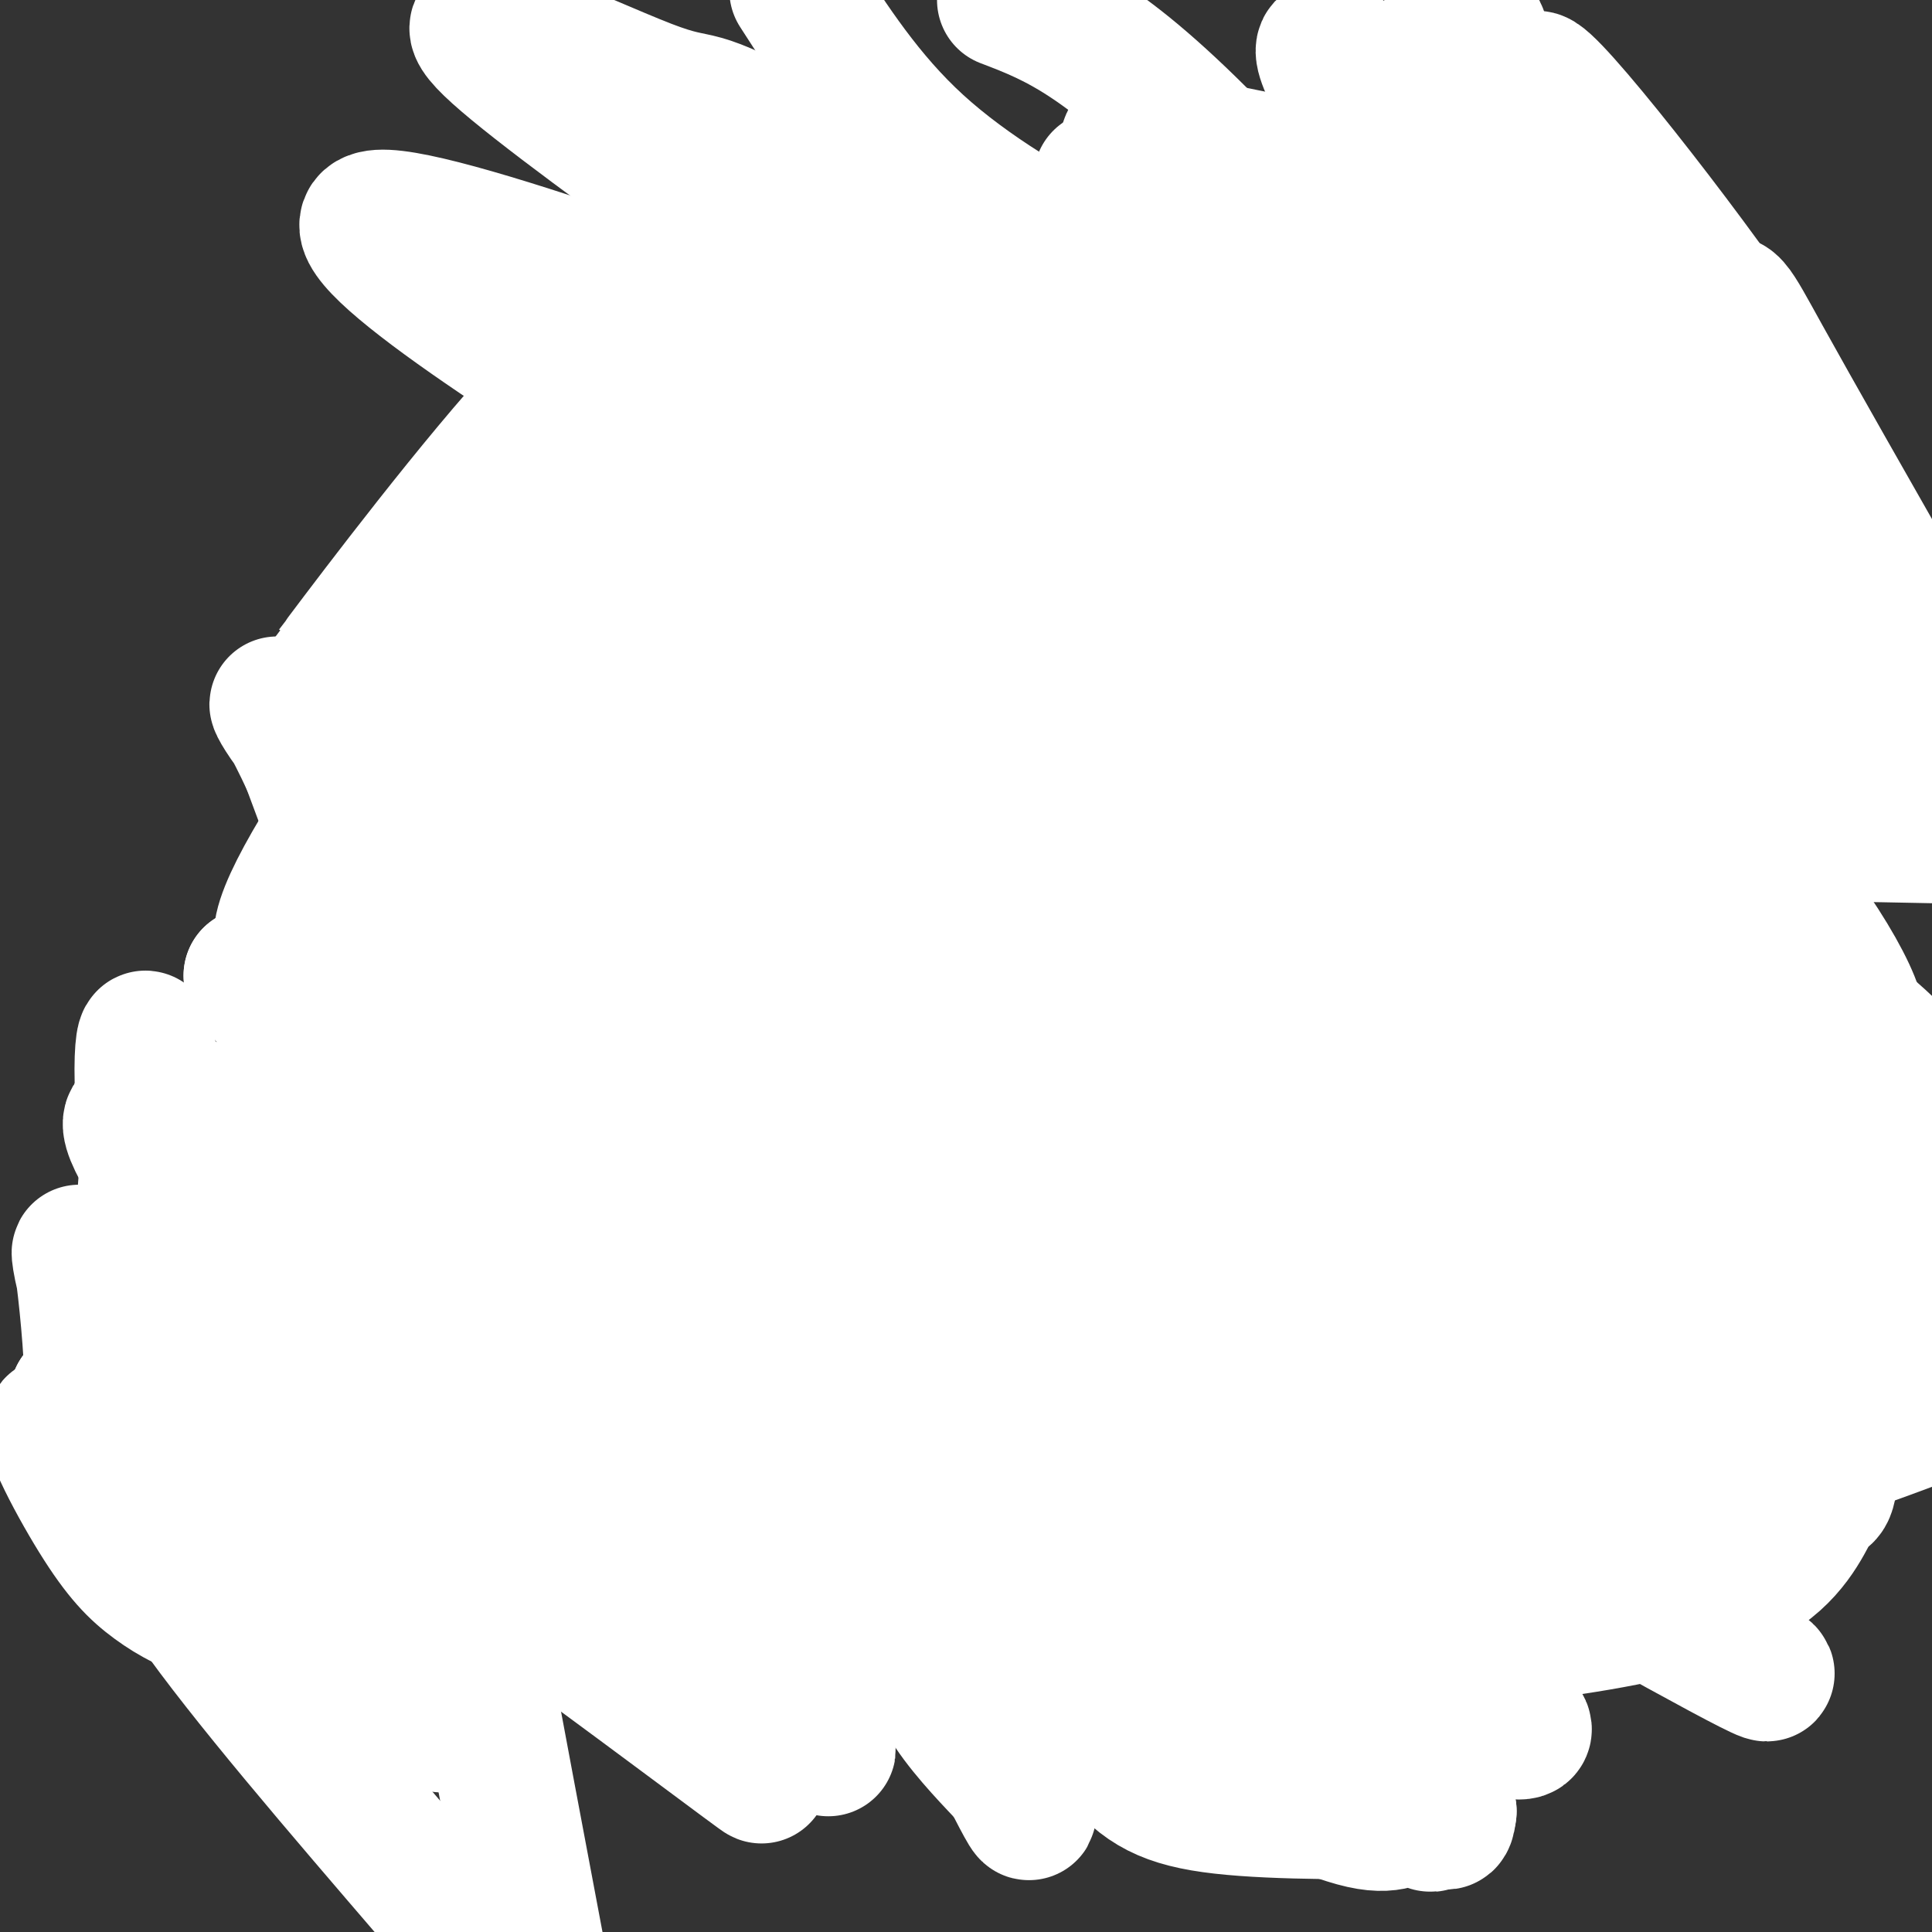 <svg viewBox='0 0 400 400' version='1.1' xmlns='http://www.w3.org/2000/svg' xmlns:xlink='http://www.w3.org/1999/xlink'><rect x="0" y="0" width="400" height="400" fill="#333333" stroke="none"/><g fill='none' stroke='#FFFFFF' stroke-width='6' stroke-linecap='round' stroke-linejoin='round'><path d='M134,208c2.711,-17.711 5.422,-35.422 9,-47c3.578,-11.578 8.022,-17.022 11,-16c2.978,1.022 4.489,8.511 6,16'/><path d='M160,161c1.488,5.655 2.208,11.792 1,18c-1.208,6.208 -4.345,12.488 -7,16c-2.655,3.512 -4.827,4.256 -7,5'/></g>
<g fill='none' stroke='#FFFFFF' stroke-width='28' stroke-linecap='round' stroke-linejoin='round'><path d='M61,334c-5.541,0.461 -11.081,0.922 -16,0c-4.919,-0.922 -9.215,-3.226 -13,-6c-3.785,-2.774 -7.057,-6.016 -12,-14c-4.943,-7.984 -11.555,-20.710 -8,-19c3.555,1.710 17.278,17.855 31,34'/><path d='M43,329c2.872,2.935 -5.447,-6.729 -9,-31c-3.553,-24.271 -2.341,-63.150 -3,-77c-0.659,-13.850 -3.188,-2.671 0,21c3.188,23.671 12.094,59.836 21,96'/><path d='M52,338c0.429,12.892 -9.000,-2.880 -15,-30c-6.000,-27.120 -8.572,-65.590 -6,-65c2.572,0.590 10.287,40.241 13,57c2.713,16.759 0.423,10.628 -3,8c-3.423,-2.628 -7.978,-1.751 -12,-8c-4.022,-6.249 -7.511,-19.625 -11,-33'/><path d='M18,267c-2.083,-7.631 -1.792,-10.208 -1,-5c0.792,5.208 2.083,18.202 2,24c-0.083,5.798 -1.542,4.399 -3,3'/><path d='M16,289c2.324,1.067 9.633,2.234 13,0c3.367,-2.234 2.791,-7.871 15,9c12.209,16.871 37.203,56.249 47,59c9.797,2.751 4.399,-31.124 -1,-65'/><path d='M90,292c-1.133,-16.067 -3.467,-23.733 0,-3c3.467,20.733 12.733,69.867 22,119'/><path d='M90,393c-19.777,-23.006 -39.554,-46.013 -50,-61c-10.446,-14.987 -11.562,-21.955 -6,-25c5.562,-3.045 17.800,-2.167 24,-3c6.200,-0.833 6.362,-3.378 26,10c19.638,13.378 58.754,42.679 70,51c11.246,8.321 -5.377,-4.340 -22,-17'/><path d='M132,348c-6.246,-5.351 -10.860,-10.228 -34,-30c-23.140,-19.772 -64.807,-54.439 -43,-47c21.807,7.439 107.088,56.982 139,75c31.912,18.018 10.456,4.509 -11,-9'/><path d='M183,337c-8.795,-5.824 -25.282,-15.884 -47,-25c-21.718,-9.116 -48.667,-17.289 -71,-30c-22.333,-12.711 -40.051,-29.961 -17,-14c23.051,15.961 86.872,65.132 111,84c24.128,18.868 8.564,7.434 -7,-4'/><path d='M152,348c-13.871,-8.338 -45.049,-27.182 -64,-40c-18.951,-12.818 -25.677,-19.610 -32,-28c-6.323,-8.390 -12.244,-18.378 -19,-29c-6.756,-10.622 -14.347,-21.878 -7,-19c7.347,2.878 29.632,19.890 51,40c21.368,20.110 41.819,43.317 47,48c5.181,4.683 -4.910,-9.159 -15,-23'/><path d='M113,297c-4.068,-5.343 -6.739,-7.200 -20,-32c-13.261,-24.800 -37.113,-72.542 -31,-69c6.113,3.542 42.192,58.367 60,86c17.808,27.633 17.346,28.073 16,29c-1.346,0.927 -3.577,2.341 -13,-1c-9.423,-3.341 -26.037,-11.438 -36,-17c-9.963,-5.562 -13.275,-8.589 -18,-14c-4.725,-5.411 -10.862,-13.205 -17,-21'/><path d='M54,258c-4.873,-6.948 -8.554,-13.818 -13,-21c-4.446,-7.182 -9.656,-14.678 1,-6c10.656,8.678 37.176,33.529 45,36c7.824,2.471 -3.050,-17.437 -12,-32c-8.950,-14.563 -15.975,-23.782 -23,-33'/><path d='M52,202c24.502,17.239 97.258,76.837 117,92c19.742,15.163 -13.531,-14.110 -36,-40c-22.469,-25.890 -34.134,-48.397 -42,-60c-7.866,-11.603 -11.933,-12.301 -16,-13'/><path d='M75,181c-4.245,-3.934 -6.858,-7.268 -7,-2c-0.142,5.268 2.189,19.138 23,50c20.811,30.862 60.104,78.716 70,92c9.896,13.284 -9.605,-8.000 -24,-23c-14.395,-15.000 -23.684,-23.714 -35,-46c-11.316,-22.286 -24.658,-58.143 -38,-94'/><path d='M64,158c-8.071,-17.394 -9.247,-13.881 -1,-4c8.247,9.881 25.917,26.128 38,38c12.083,11.872 18.579,19.368 33,41c14.421,21.632 36.767,57.401 52,85c15.233,27.599 23.352,47.028 26,54c2.648,6.972 -0.176,1.486 -3,-4'/><path d='M209,368c-2.843,-3.054 -8.450,-8.688 -12,-14c-3.550,-5.312 -5.041,-10.300 -9,-22c-3.959,-11.700 -10.384,-30.111 -18,-52c-7.616,-21.889 -16.422,-47.255 -11,-52c5.422,-4.745 25.072,11.130 47,31c21.928,19.870 46.135,43.734 61,60c14.865,16.266 20.390,24.933 24,33c3.610,8.067 5.305,15.533 7,23'/><path d='M298,375c1.500,3.833 1.750,1.917 2,0'/><path d='M300,375c-17.799,0.147 -35.598,0.294 -47,-1c-11.402,-1.294 -16.407,-4.028 -22,-11c-5.593,-6.972 -11.775,-18.180 -15,-26c-3.225,-7.820 -3.493,-12.251 -2,-14c1.493,-1.749 4.748,-0.817 8,0c3.252,0.817 6.501,1.519 18,10c11.499,8.481 31.250,24.740 51,41'/><path d='M291,374c8.583,6.565 4.540,2.476 2,2c-2.540,-0.476 -3.576,2.660 -11,1c-7.424,-1.660 -21.237,-8.116 -29,-13c-7.763,-4.884 -9.477,-8.196 -12,-13c-2.523,-4.804 -5.857,-11.102 -5,-14c0.857,-2.898 5.904,-2.398 11,-4c5.096,-1.602 10.242,-5.306 25,0c14.758,5.306 39.127,19.621 43,24c3.873,4.379 -12.751,-1.177 -26,-7c-13.249,-5.823 -23.125,-11.911 -33,-18'/><path d='M256,332c-17.802,-12.152 -45.806,-33.532 -51,-41c-5.194,-7.468 12.422,-1.023 21,2c8.578,3.023 8.118,2.623 11,5c2.882,2.377 9.107,7.532 13,12c3.893,4.468 5.455,8.250 4,11c-1.455,2.750 -5.926,4.469 -11,7c-5.074,2.531 -10.751,5.874 -20,1c-9.249,-4.874 -22.071,-17.964 -28,-26c-5.929,-8.036 -4.964,-11.018 -4,-14'/><path d='M191,289c-1.095,-6.071 -1.833,-14.250 -5,-21c-3.167,-6.750 -8.762,-12.071 -7,-9c1.762,3.071 10.881,14.536 20,26'/><path d='M199,285c10.698,10.247 27.444,22.865 42,30c14.556,7.135 26.922,8.789 39,13c12.078,4.211 23.867,10.980 24,14c0.133,3.020 -11.391,2.291 -24,-3c-12.609,-5.291 -26.305,-15.146 -40,-25'/><path d='M240,314c-10.330,-8.577 -16.155,-17.521 -21,-26c-4.845,-8.479 -8.711,-16.493 -11,-21c-2.289,-4.507 -3.003,-5.506 1,-5c4.003,0.506 12.722,2.517 14,1c1.278,-1.517 -4.887,-6.562 25,11c29.887,17.562 95.825,57.732 113,69c17.175,11.268 -14.412,-6.366 -46,-24'/><path d='M315,319c-22.072,-17.859 -54.252,-50.505 -64,-55c-9.748,-4.495 2.935,19.163 13,37c10.065,17.837 17.512,29.853 23,38c5.488,8.147 9.016,12.424 3,2c-6.016,-10.424 -21.576,-35.550 -32,-55c-10.424,-19.450 -15.712,-33.225 -21,-47'/><path d='M237,239c-4.711,-9.470 -5.988,-9.645 -3,-7c2.988,2.645 10.242,8.112 14,9c3.758,0.888 4.021,-2.801 14,17c9.979,19.801 29.675,63.094 35,65c5.325,1.906 -3.722,-37.573 -7,-73c-3.278,-35.427 -0.787,-66.802 1,-86c1.787,-19.198 2.871,-26.218 5,-29c2.129,-2.782 5.304,-1.326 9,0c3.696,1.326 7.913,2.522 14,8c6.087,5.478 14.043,15.239 22,25'/><path d='M341,168c7.567,11.288 15.485,27.009 20,38c4.515,10.991 5.627,17.251 8,26c2.373,8.749 6.006,19.988 8,34c1.994,14.012 2.348,30.797 2,38c-0.348,7.203 -1.399,4.822 -3,7c-1.601,2.178 -3.752,8.913 -11,14c-7.248,5.087 -19.594,8.524 -34,11c-14.406,2.476 -30.872,3.991 -44,2c-13.128,-1.991 -22.918,-7.487 -31,-16c-8.082,-8.513 -14.457,-20.044 -18,-35c-3.543,-14.956 -4.254,-33.338 -1,-49c3.254,-15.662 10.472,-28.603 17,-38c6.528,-9.397 12.365,-15.250 19,-19c6.635,-3.750 14.067,-5.397 22,-7c7.933,-1.603 16.367,-3.162 32,3c15.633,6.162 38.467,20.046 52,30c13.533,9.954 17.767,15.977 22,22'/><path d='M397,294c-11.446,4.301 -22.892,8.602 -35,10c-12.108,1.398 -24.877,-0.107 -32,-2c-7.123,-1.893 -8.601,-4.173 -12,-7c-3.399,-2.827 -8.718,-6.202 -12,-15c-3.282,-8.798 -4.526,-23.019 -3,-33c1.526,-9.981 5.822,-15.721 10,-22c4.178,-6.279 8.238,-13.097 16,-17c7.762,-3.903 19.225,-4.892 25,-5c5.775,-0.108 5.863,0.663 11,5c5.137,4.337 15.325,12.239 22,21c6.675,8.761 9.838,18.380 13,28'/><path d='M398,275c-6.189,2.572 -12.378,5.145 -19,7c-6.622,1.855 -13.677,2.993 -23,1c-9.323,-1.993 -20.913,-7.119 -30,-16c-9.087,-8.881 -15.669,-21.519 -17,-27c-1.331,-5.481 2.591,-3.806 11,4c8.409,7.806 21.306,21.742 25,25c3.694,3.258 -1.813,-4.161 -4,-13c-2.187,-8.839 -1.053,-19.097 0,-23c1.053,-3.903 2.027,-1.452 3,1'/><path d='M344,234c1.494,0.135 3.730,-0.026 6,7c2.270,7.026 4.573,21.239 4,15c-0.573,-6.239 -4.024,-32.929 -4,-41c0.024,-8.071 3.522,2.476 5,13c1.478,10.524 0.936,21.026 -1,26c-1.936,4.974 -5.268,4.421 -9,3c-3.732,-1.421 -7.866,-3.711 -12,-6'/><path d='M333,251c-4.557,-4.354 -9.950,-12.239 -13,-18c-3.050,-5.761 -3.755,-9.399 -4,-19c-0.245,-9.601 -0.028,-25.165 2,-34c2.028,-8.835 5.867,-10.940 10,-12c4.133,-1.060 8.561,-1.074 11,-1c2.439,0.074 2.891,0.236 1,3c-1.891,2.764 -6.124,8.129 -9,22c-2.876,13.871 -4.393,36.249 0,44c4.393,7.751 14.697,0.876 25,-6'/><path d='M356,230c5.727,-0.448 7.545,1.432 9,3c1.455,1.568 2.546,2.822 3,16c0.454,13.178 0.271,38.278 0,49c-0.271,10.722 -0.629,7.066 -4,4c-3.371,-3.066 -9.754,-5.540 -16,-12c-6.246,-6.460 -12.353,-16.905 -17,-28c-4.647,-11.095 -7.833,-22.840 -11,-37c-3.167,-14.160 -6.314,-30.735 -4,-35c2.314,-4.265 10.090,3.782 14,9c3.910,5.218 3.955,7.609 4,10'/><path d='M334,209c0.500,3.000 -0.250,5.500 -1,8'/><path d='M182,251c17.911,-8.845 35.821,-17.690 58,-22c22.179,-4.310 48.625,-4.083 35,-4c-13.625,0.083 -67.321,0.024 -93,-1c-25.679,-1.024 -23.339,-3.012 -21,-5'/><path d='M161,219c2.224,-3.020 18.284,-8.071 26,-11c7.716,-2.929 7.086,-3.735 23,-4c15.914,-0.265 48.370,0.011 62,0c13.630,-0.011 8.432,-0.308 16,4c7.568,4.308 27.900,13.222 40,20c12.100,6.778 15.966,11.419 13,15c-2.966,3.581 -12.764,6.103 -25,7c-12.236,0.897 -26.909,0.168 -35,0c-8.091,-0.168 -9.602,0.224 -15,-7c-5.398,-7.224 -14.685,-22.064 -14,-21c0.685,1.064 11.343,18.032 22,35'/><path d='M274,257c7.097,14.325 13.840,32.637 13,31c-0.840,-1.637 -9.261,-23.224 -14,-42c-4.739,-18.776 -5.795,-34.740 -7,-46c-1.205,-11.260 -2.560,-17.814 0,-21c2.560,-3.186 9.036,-3.002 15,-1c5.964,2.002 11.416,5.822 17,11c5.584,5.178 11.298,11.713 15,19c3.702,7.287 5.391,15.326 7,21c1.609,5.674 3.138,8.985 0,13c-3.138,4.015 -10.944,8.736 -19,11c-8.056,2.264 -16.361,2.071 -22,1c-5.639,-1.071 -8.611,-3.020 -11,-6c-2.389,-2.980 -4.194,-6.990 -6,-11'/><path d='M262,237c-1.290,-5.824 -1.514,-14.886 -1,-20c0.514,-5.114 1.765,-6.282 5,-10c3.235,-3.718 8.455,-9.986 13,-14c4.545,-4.014 8.416,-5.773 15,-9c6.584,-3.227 15.881,-7.922 34,-10c18.119,-2.078 45.059,-1.539 72,-1'/><path d='M398,171c-20.117,-13.792 -40.234,-27.583 -61,-39c-20.766,-11.417 -42.181,-20.458 -39,-15c3.181,5.458 30.957,25.415 51,45c20.043,19.585 32.351,38.798 35,47c2.649,8.202 -4.362,5.394 -23,0c-18.638,-5.394 -48.902,-13.375 -67,-20c-18.098,-6.625 -24.028,-11.893 -28,-16c-3.972,-4.107 -5.986,-7.054 -8,-10'/><path d='M258,163c11.126,-2.775 42.941,-4.713 62,-3c19.059,1.713 25.362,7.077 16,5c-9.362,-2.077 -34.389,-11.593 -26,-15c8.389,-3.407 50.195,-0.703 92,2'/><path d='M395,127c-11.825,-20.772 -23.651,-41.545 -30,-53c-6.349,-11.455 -7.223,-13.593 -9,-9c-1.777,4.593 -4.457,15.918 -2,29c2.457,13.082 10.052,27.922 14,37c3.948,9.078 4.250,12.396 1,14c-3.250,1.604 -10.050,1.496 -17,0c-6.950,-1.496 -14.048,-4.380 -18,-7c-3.952,-2.620 -4.756,-4.974 -5,-9c-0.244,-4.026 0.073,-9.722 1,-12c0.927,-2.278 2.463,-1.139 4,0'/><path d='M334,117c1.814,-0.460 4.348,-1.608 9,0c4.652,1.608 11.422,5.974 16,8c4.578,2.026 6.965,1.714 13,10c6.035,8.286 15.719,25.171 18,24c2.281,-1.171 -2.842,-20.396 -21,-54c-18.158,-33.604 -49.350,-81.586 -51,-88c-1.650,-6.414 26.243,28.739 41,50c14.757,21.261 16.379,28.631 18,36'/><path d='M377,103c3.318,6.967 2.612,6.386 3,7c0.388,0.614 1.870,2.423 -3,1c-4.870,-1.423 -16.092,-6.077 -37,-24c-20.908,-17.923 -51.501,-49.113 -54,-53c-2.499,-3.887 23.096,19.530 43,40c19.904,20.470 34.115,37.991 36,42c1.885,4.009 -8.558,-5.496 -19,-15'/><path d='M346,101c-11.591,-11.119 -31.070,-31.415 -46,-50c-14.930,-18.585 -25.312,-35.457 -26,-40c-0.688,-4.543 8.318,3.245 16,11c7.682,7.755 14.039,15.479 22,30c7.961,14.521 17.526,35.841 15,39c-2.526,3.159 -17.142,-11.842 -25,-20c-7.858,-8.158 -8.960,-9.474 -11,-14c-2.040,-4.526 -5.020,-12.263 -8,-20'/><path d='M283,37c2.942,-3.796 14.298,-3.288 21,-2c6.702,1.288 8.749,3.354 11,6c2.251,2.646 4.707,5.870 10,10c5.293,4.130 13.424,9.165 3,12c-10.424,2.835 -39.402,3.471 -59,2c-19.598,-1.471 -29.815,-5.050 -42,-11c-12.185,-5.950 -26.339,-14.271 -37,-24c-10.661,-9.729 -17.831,-20.864 -25,-32'/><path d='M208,0c10.791,4.118 21.581,8.236 47,35c25.419,26.764 65.465,76.174 85,97c19.535,20.826 18.558,13.068 -10,-1c-28.558,-14.068 -84.696,-34.444 -114,-47c-29.304,-12.556 -31.772,-17.290 -37,-24c-5.228,-6.710 -13.216,-15.397 -14,-19c-0.784,-3.603 5.635,-2.124 15,0c9.365,2.124 21.676,4.893 34,10c12.324,5.107 24.662,12.554 37,20'/><path d='M251,71c11.715,8.619 22.501,20.166 14,10c-8.501,-10.166 -36.289,-42.045 -37,-44c-0.711,-1.955 25.654,26.013 32,31c6.346,4.987 -7.327,-13.006 -21,-31'/><path d='M239,37c-5.466,-6.955 -8.631,-8.843 -1,-8c7.631,0.843 26.057,4.418 35,7c8.943,2.582 8.402,4.170 11,8c2.598,3.830 8.333,9.904 6,15c-2.333,5.096 -12.736,9.216 -25,11c-12.264,1.784 -26.390,1.231 -34,1c-7.610,-0.231 -8.703,-0.139 -21,-5c-12.297,-4.861 -35.799,-14.675 -33,-15c2.799,-0.325 31.900,8.837 61,18'/><path d='M238,69c18.202,7.551 33.208,17.427 48,28c14.792,10.573 29.370,21.841 20,21c-9.370,-0.841 -42.687,-13.793 -62,-22c-19.313,-8.207 -24.623,-11.671 -21,-13c3.623,-1.329 16.178,-0.523 25,1c8.822,1.523 13.911,3.761 19,6'/><path d='M267,90c-18.959,-12.091 -75.856,-45.320 -101,-59c-25.144,-13.680 -18.533,-7.811 -32,-13c-13.467,-5.189 -47.010,-21.435 -31,-7c16.010,14.435 81.574,59.553 106,77c24.426,17.447 7.713,7.224 -9,-3'/><path d='M200,85c-30.767,-11.628 -103.183,-39.199 -120,-40c-16.817,-0.801 21.967,25.167 61,49c39.033,23.833 78.317,45.532 88,49c9.683,3.468 -10.233,-11.295 -27,-31c-16.767,-19.705 -30.383,-44.353 -44,-69'/><path d='M158,43c-8.666,-14.847 -8.330,-17.465 -6,-10c2.330,7.465 6.655,25.014 9,40c2.345,14.986 2.711,27.409 0,36c-2.711,8.591 -8.499,13.352 -4,10c4.499,-3.352 19.285,-14.815 31,-22c11.715,-7.185 20.357,-10.093 29,-13'/><path d='M217,84c8.109,-6.469 13.882,-16.141 -22,12c-35.882,28.141 -113.420,94.095 -132,100c-18.580,5.905 21.799,-48.238 44,-78c22.201,-29.762 26.225,-35.143 31,-40c4.775,-4.857 10.300,-9.188 14,-12c3.700,-2.812 5.573,-4.103 7,-3c1.427,1.103 2.408,4.601 -9,22c-11.408,17.399 -35.204,48.700 -59,80'/><path d='M91,165c-12.265,15.775 -13.426,15.212 -14,12c-0.574,-3.212 -0.559,-9.074 1,-16c1.559,-6.926 4.662,-14.918 10,-27c5.338,-12.082 12.911,-28.255 22,-42c9.089,-13.745 19.692,-25.061 25,-29c5.308,-3.939 5.320,-0.499 2,2c-3.320,2.499 -9.971,4.057 -24,19c-14.029,14.943 -35.437,43.269 -42,52c-6.563,8.731 1.718,-2.135 10,-13'/><path d='M81,123c6.826,-5.444 18.892,-12.554 28,-16c9.108,-3.446 15.257,-3.227 18,-2c2.743,1.227 2.080,3.462 3,4c0.920,0.538 3.423,-0.622 0,11c-3.423,11.622 -12.771,36.026 -26,54c-13.229,17.974 -30.340,29.519 2,3c32.340,-26.519 114.130,-91.101 116,-80c1.870,11.101 -76.180,97.886 -113,141c-36.820,43.114 -32.410,42.557 -28,42'/><path d='M81,280c-9.611,14.435 -19.638,29.521 -24,35c-4.362,5.479 -3.059,1.350 0,-6c3.059,-7.350 7.873,-17.919 22,-35c14.127,-17.081 37.568,-40.672 57,-56c19.432,-15.328 34.856,-22.393 52,-27c17.144,-4.607 36.008,-6.757 41,-9c4.992,-2.243 -3.889,-4.581 -32,7c-28.111,11.581 -75.453,37.079 -100,50c-24.547,12.921 -26.299,13.263 -24,4c2.299,-9.263 8.650,-28.132 15,-47'/><path d='M88,196c6.501,-14.600 15.255,-27.599 30,-45c14.745,-17.401 35.481,-39.204 45,-49c9.519,-9.796 7.820,-7.585 14,-10c6.180,-2.415 20.238,-9.456 38,-14c17.762,-4.544 39.226,-6.592 32,1c-7.226,7.592 -43.143,24.825 -79,52c-35.857,27.175 -71.654,64.291 -89,81c-17.346,16.709 -16.242,13.011 -16,10c0.242,-3.011 -0.380,-5.334 2,-11c2.380,-5.666 7.762,-14.673 15,-24c7.238,-9.327 16.333,-18.973 26,-27c9.667,-8.027 19.905,-14.436 34,-21c14.095,-6.564 32.048,-13.282 50,-20'/><path d='M190,119c10.919,-5.476 13.216,-9.167 14,-3c0.784,6.167 0.055,22.192 -1,32c-1.055,9.808 -2.437,13.400 -8,23c-5.563,9.600 -15.307,25.207 -22,35c-6.693,9.793 -10.335,13.771 -19,21c-8.665,7.229 -22.354,17.708 -28,20c-5.646,2.292 -3.251,-3.602 -1,-11c2.251,-7.398 4.357,-16.300 9,-26c4.643,-9.700 11.822,-20.198 20,-32c8.178,-11.802 17.356,-24.908 31,-38c13.644,-13.092 31.756,-26.169 34,-28c2.244,-1.831 -11.378,7.585 -25,17'/><path d='M194,129c-18.156,14.644 -51.044,42.756 -65,53c-13.956,10.244 -8.978,2.622 -4,-5'/><path d='M119,186c1.659,38.686 3.319,77.373 3,70c-0.319,-7.373 -2.616,-60.804 -3,-82c-0.384,-21.196 1.144,-10.156 4,-7c2.856,3.156 7.038,-1.574 16,-4c8.962,-2.426 22.703,-2.550 41,1c18.297,3.550 41.148,10.775 64,18'/><path d='M244,182c17.632,2.135 29.711,-1.526 34,5c4.289,6.526 0.787,23.241 5,-6c4.213,-29.241 16.140,-104.436 21,-141c4.860,-36.564 2.652,-34.497 0,-34c-2.652,0.497 -5.747,-0.577 -13,12c-7.253,12.577 -18.664,38.804 -25,56c-6.336,17.196 -7.599,25.361 -10,47c-2.401,21.639 -5.942,56.752 -9,75c-3.058,18.248 -5.634,19.630 -10,21c-4.366,1.370 -10.521,2.728 -15,1c-4.479,-1.728 -7.283,-6.542 -10,-11c-2.717,-4.458 -5.348,-8.559 -6,-17c-0.652,-8.441 0.674,-21.220 2,-34'/><path d='M208,156c1.560,-10.407 4.461,-19.424 6,-15c1.539,4.424 1.717,22.291 3,21c1.283,-1.291 3.670,-21.738 6,-31c2.330,-9.262 4.604,-7.338 8,-1c3.396,6.338 7.914,17.091 10,26c2.086,8.909 1.739,15.974 0,22c-1.739,6.026 -4.869,11.013 -8,16'/><path d='M233,194c-2.148,1.983 -3.518,-1.060 -4,-12c-0.482,-10.940 -0.076,-29.777 0,-39c0.076,-9.223 -0.176,-8.831 2,-17c2.176,-8.169 6.782,-24.898 11,-30c4.218,-5.102 8.049,1.423 11,6c2.951,4.577 5.021,7.207 6,15c0.979,7.793 0.868,20.751 -1,27c-1.868,6.249 -5.493,5.790 -9,6c-3.507,0.210 -6.895,1.089 -11,-1c-4.105,-2.089 -8.925,-7.148 -12,-15c-3.075,-7.852 -4.405,-18.499 -3,-28c1.405,-9.501 5.544,-17.858 10,-22c4.456,-4.142 9.228,-4.071 14,-4'/><path d='M247,80c3.774,-1.031 6.207,-1.610 11,0c4.793,1.610 11.944,5.407 18,9c6.056,3.593 11.018,6.982 18,14c6.982,7.018 15.985,17.665 19,23c3.015,5.335 0.043,5.360 -13,4c-13.043,-1.360 -36.155,-4.103 -40,0c-3.845,4.103 11.578,15.051 27,26'/><path d='M287,156c-5.131,-7.250 -31.458,-38.375 -35,-43c-3.542,-4.625 15.702,17.250 23,24c7.298,6.750 2.649,-1.625 -2,-10'/><path d='M273,127c-0.333,-1.833 -0.167,-1.417 0,-1'/></g>
</svg>